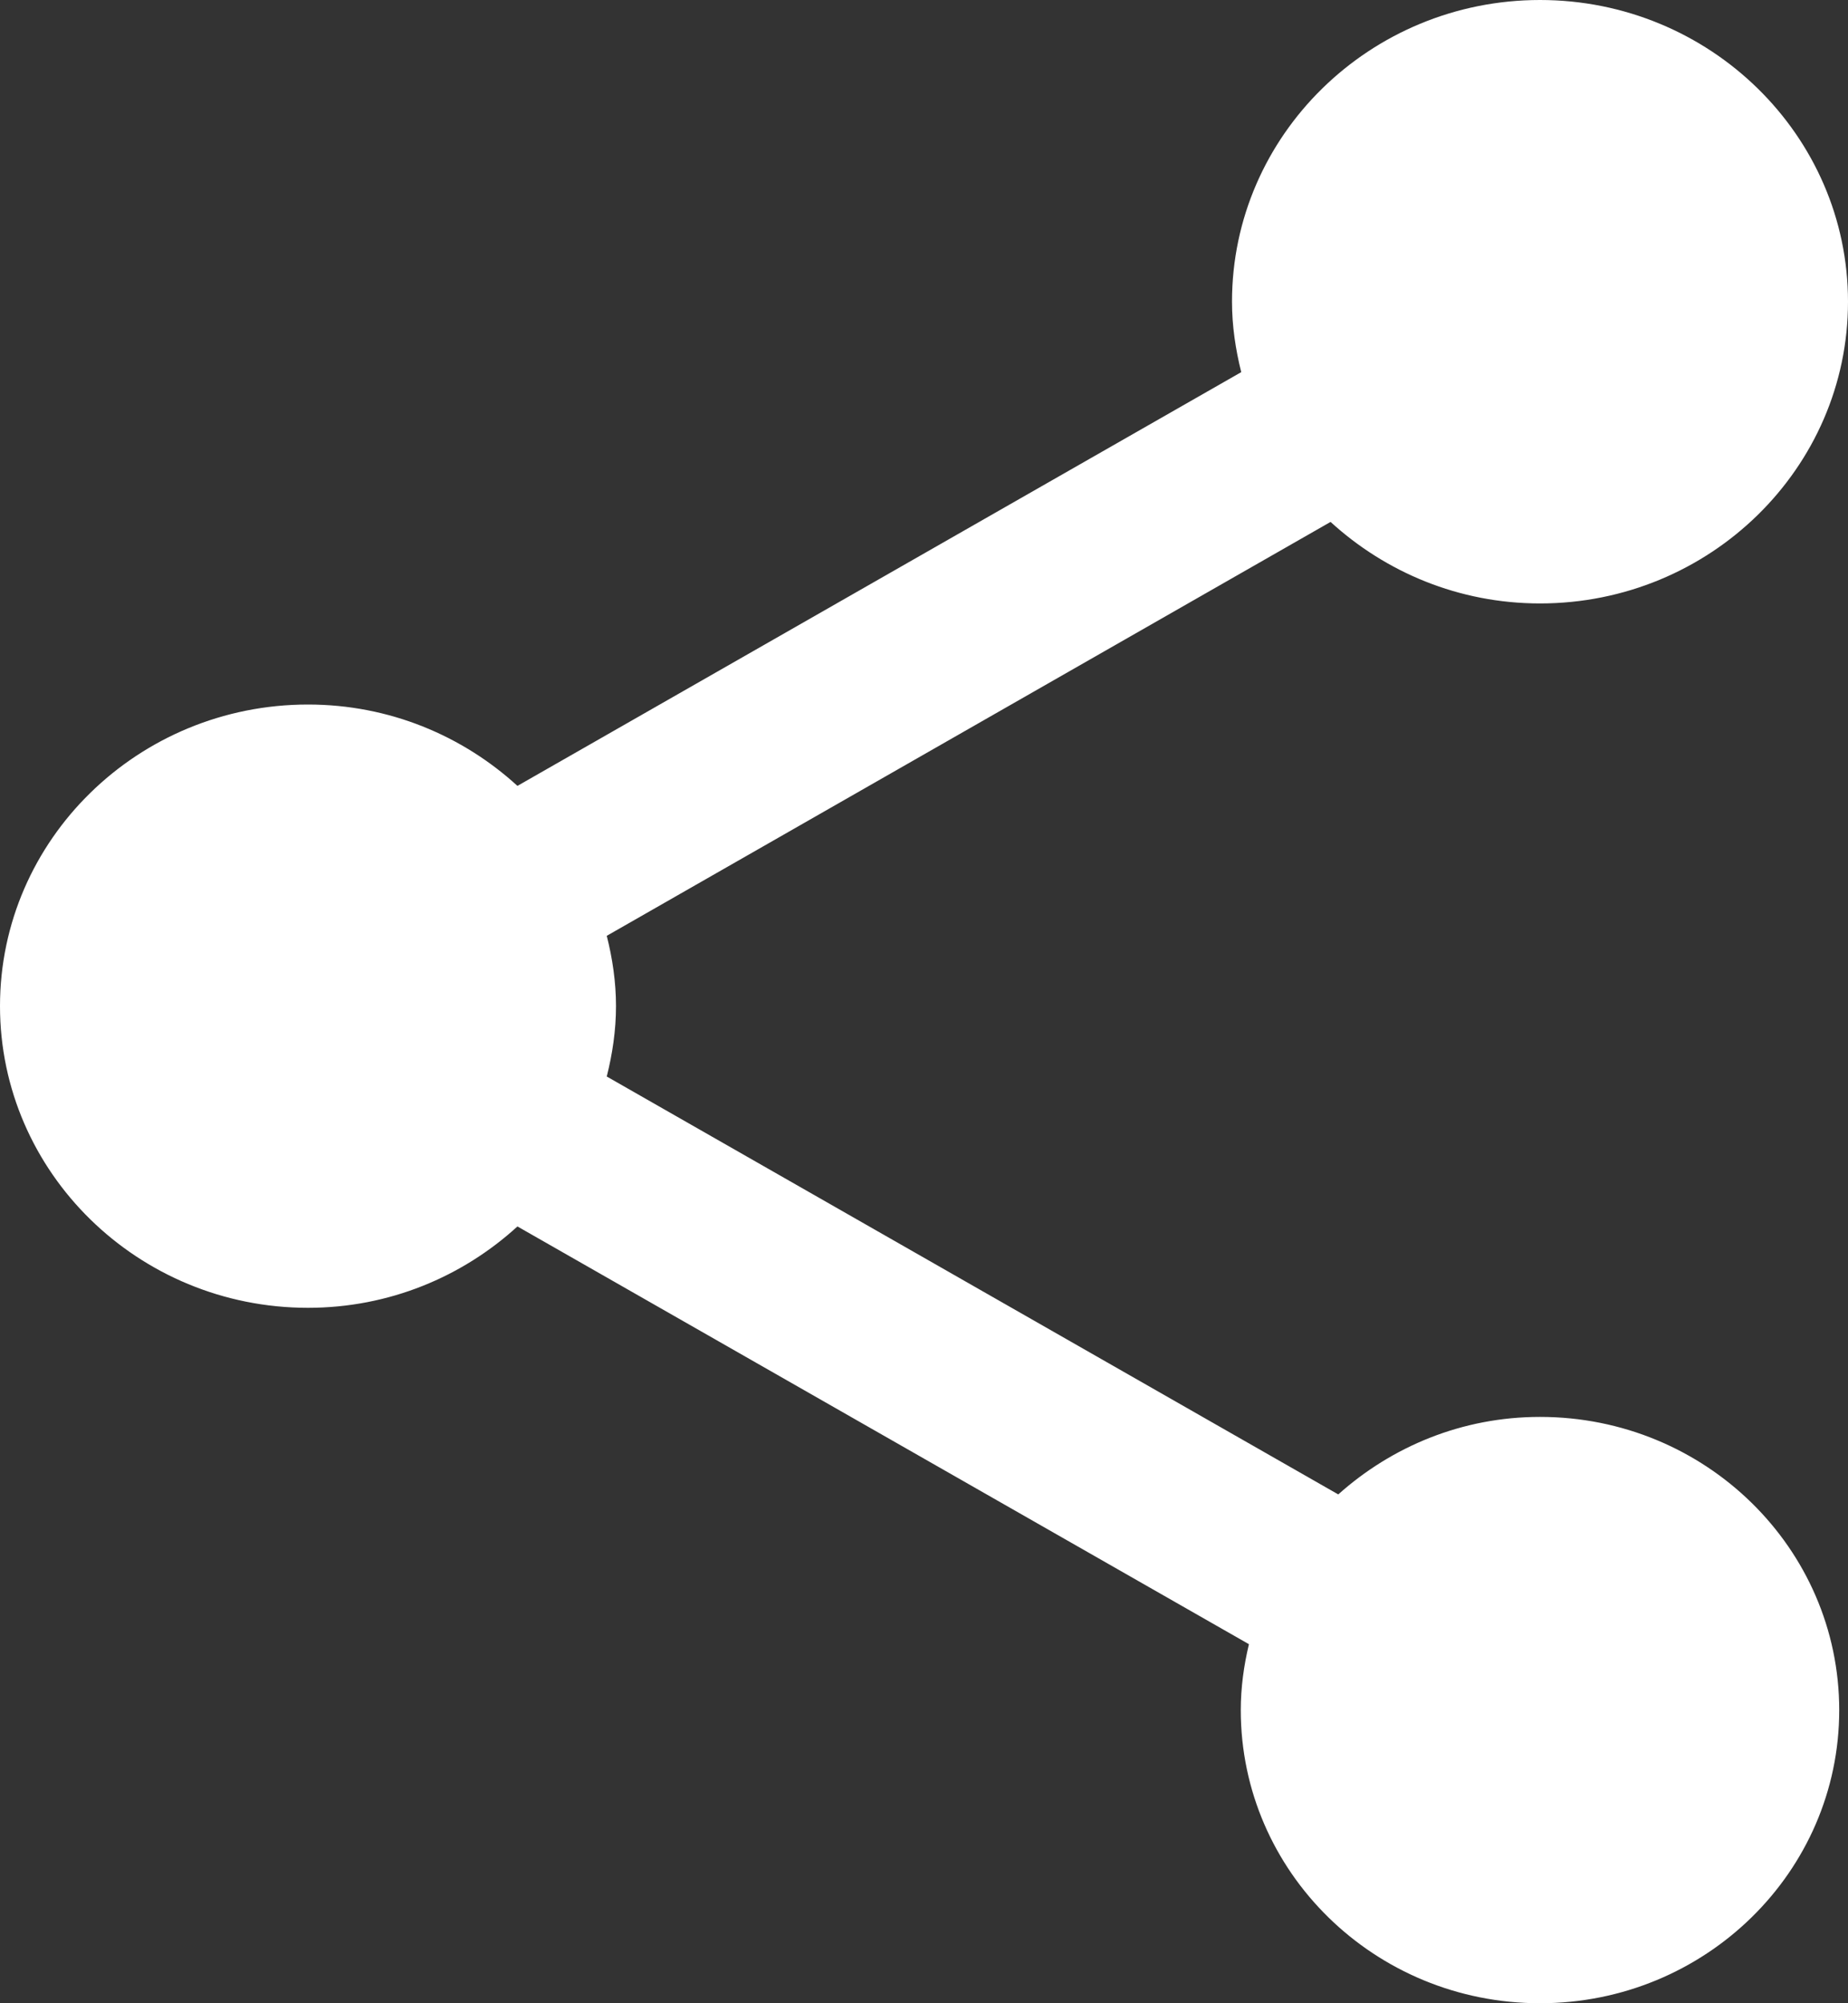 <?xml version="1.0" encoding="UTF-8"?>
<svg width="12px" height="13px" viewBox="0 0 12 13" version="1.1" xmlns="http://www.w3.org/2000/svg" xmlns:xlink="http://www.w3.org/1999/xlink">
    <rect x="0" y="0" width="12" height="13" fill="#333333" stroke="none"/>
    <!-- Generator: Sketch 61.2 (89653) - https://sketch.com -->
    <title>sahre@2x</title>
    <desc>Created with Sketch.</desc>
    <g id="Page-1" stroke="none" stroke-width="1" fill="none" fill-rule="evenodd">
        <path d="M10,9.195 C9.493,9.195 9.037,9.388 8.69,9.698 L3.94,6.986 C3.977,6.839 4,6.686 4,6.529 C4,6.373 3.977,6.219 3.94,6.073 L8.64,3.387 C8.997,3.713 9.473,3.916 10,3.916 C11.103,3.916 12,3.038 12,1.958 C12,0.878 11.103,0 10,0 C8.897,0 8,0.878 8,1.958 C8,2.114 8.023,2.268 8.06,2.415 L3.36,5.1 C3.003,4.774 2.527,4.572 2,4.572 C0.897,4.572 0,5.449 0,6.529 C0,7.609 0.897,8.487 2,8.487 C2.527,8.487 3.003,8.285 3.36,7.959 L8.11,10.67 C8.077,10.807 8.057,10.951 8.057,11.098 C8.057,12.148 8.927,13 10,13 C11.073,13 11.943,12.148 11.943,11.098 C11.943,10.047 11.073,9.195 10,9.195 Z" id="sahre" fill="#FFFFFF" fill-rule="nonzero"></path>
    </g>
</svg>